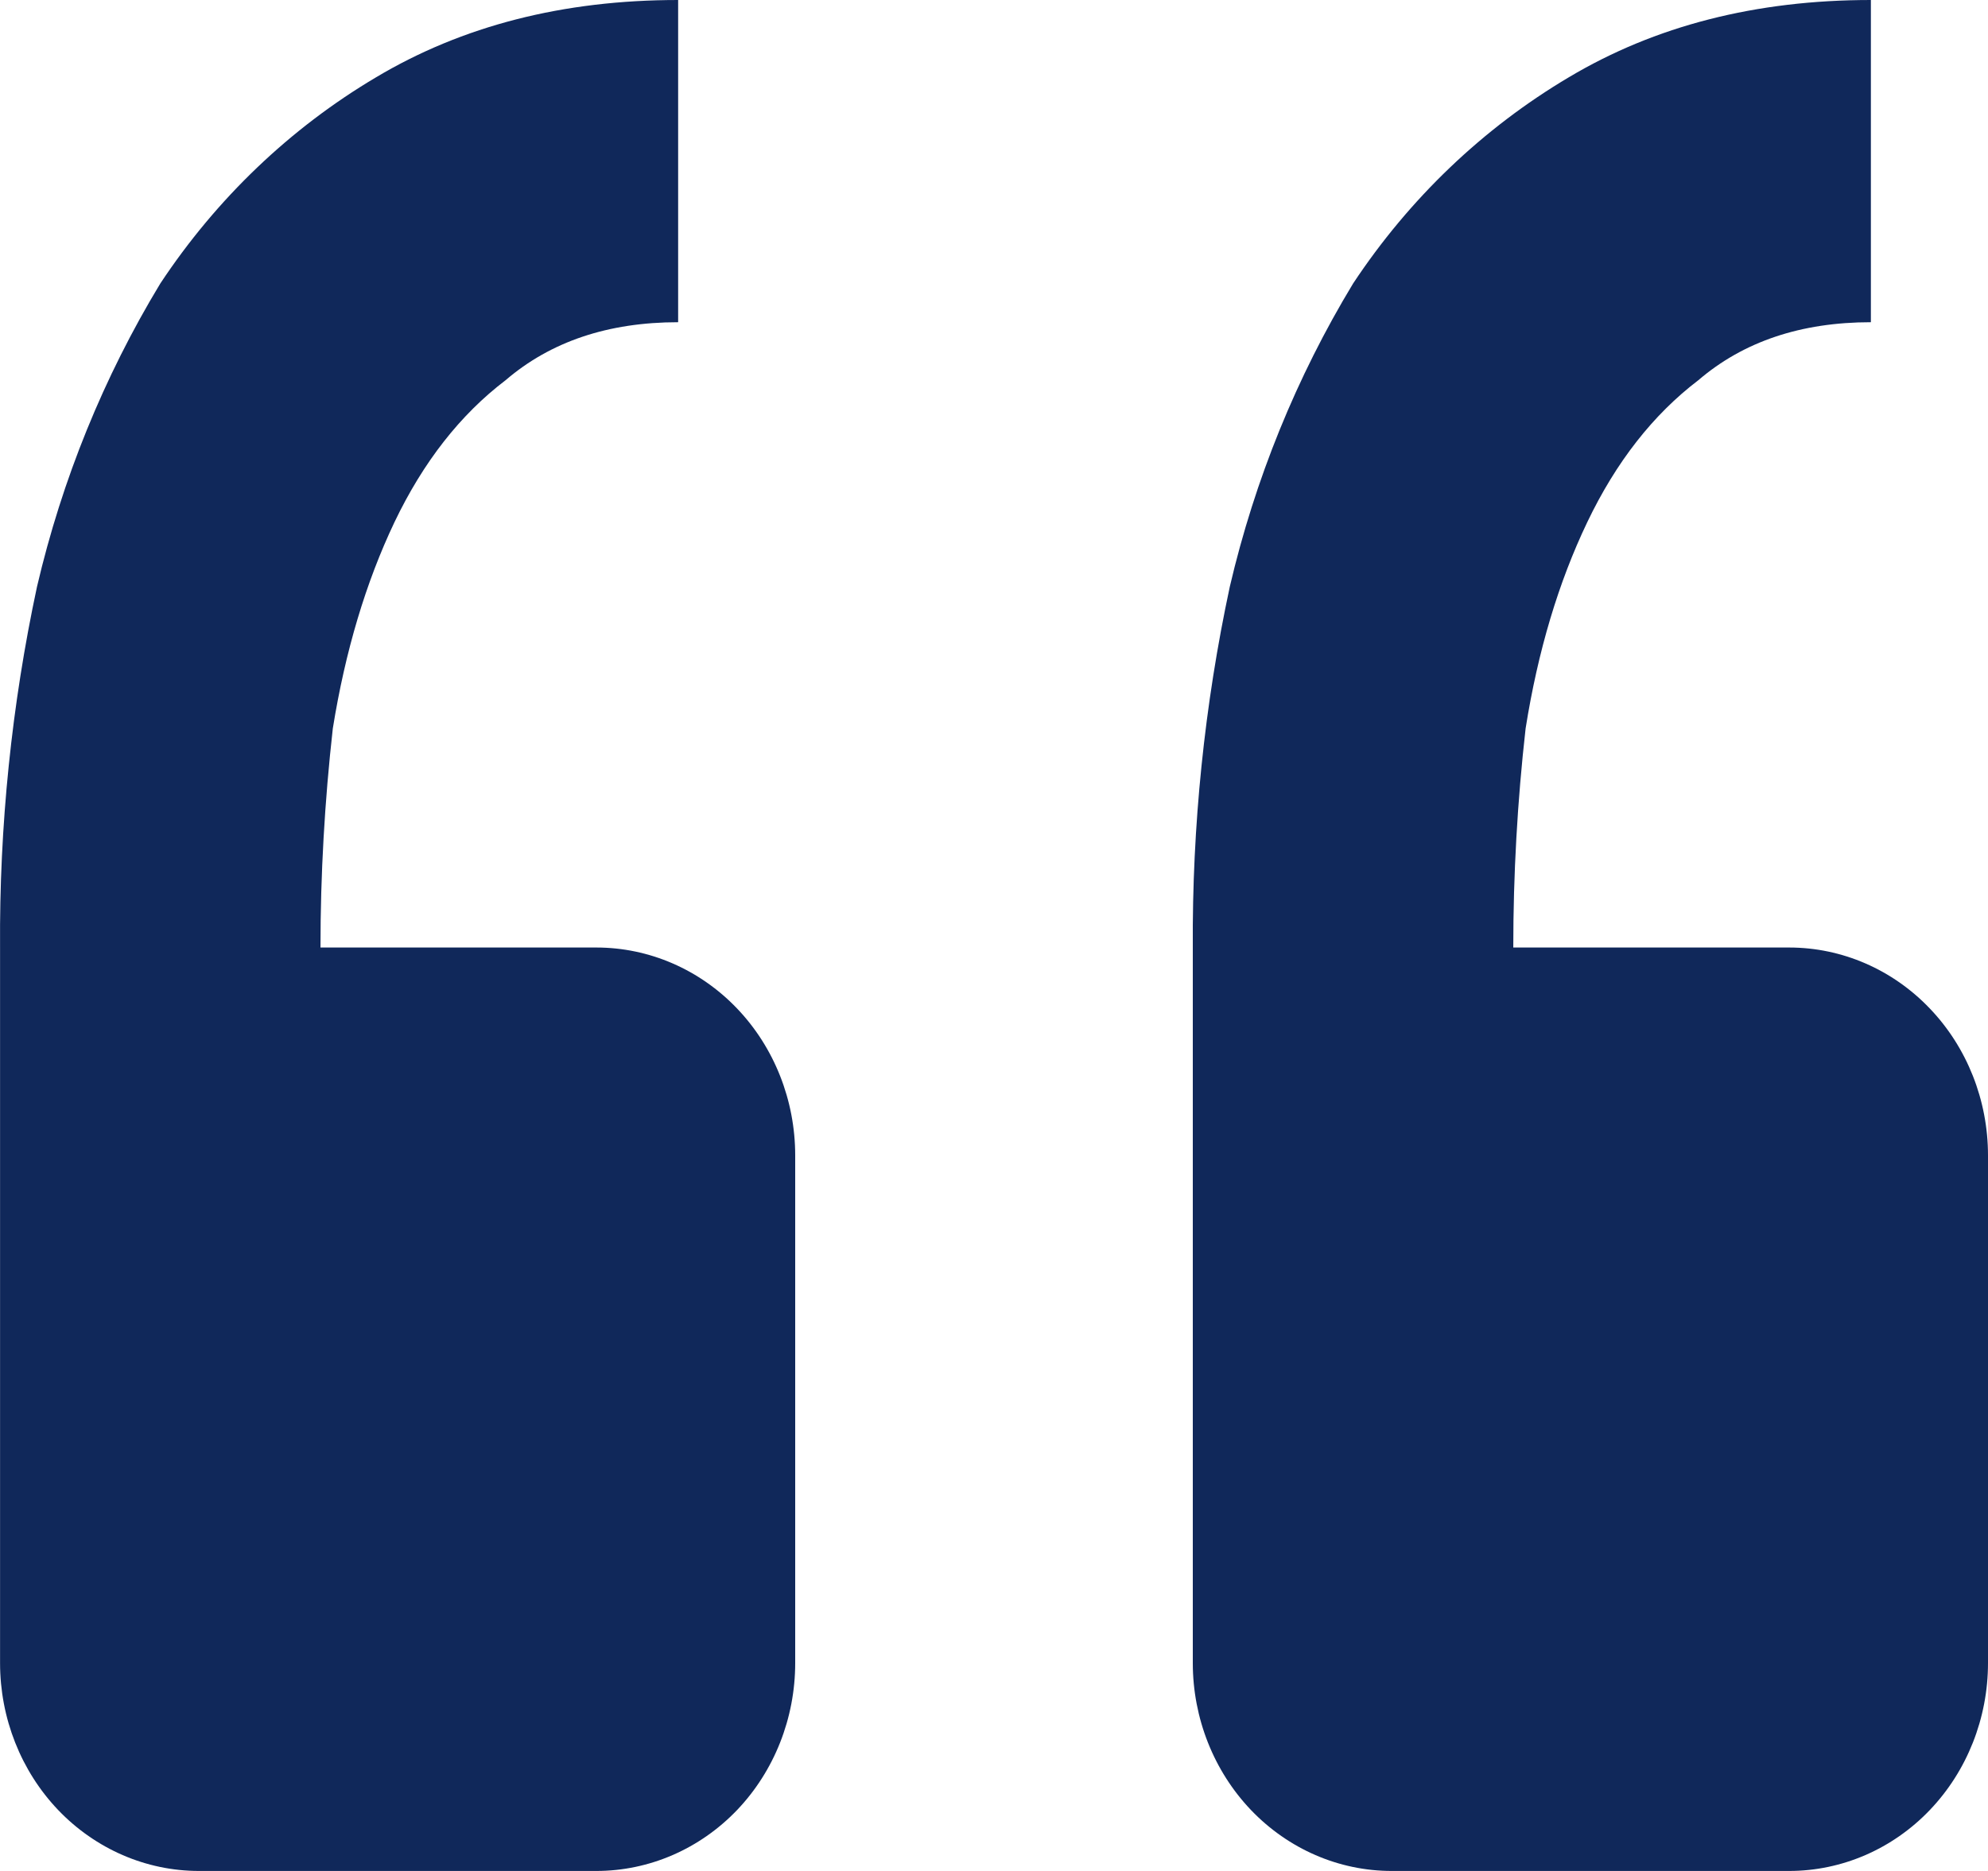 <svg xmlns="http://www.w3.org/2000/svg" width="34" height="32" viewBox="0 0 34 32" fill="none"><path d="M30.6 32C31.502 32 32.367 31.625 33.004 30.959C33.642 30.292 34 29.387 34 28.444V19.762C34 18.819 33.642 17.914 33.004 17.248C32.367 16.581 31.502 16.206 30.6 16.206H25.881C25.881 14.957 25.951 13.708 26.092 12.459C26.302 11.136 26.654 9.96 27.146 8.932C27.638 7.903 28.271 7.093 29.046 6.503C29.817 5.842 30.801 5.511 31.997 5.511V0C30.03 0 28.307 0.441 26.829 1.323C25.362 2.193 24.101 3.399 23.141 4.85C22.174 6.447 21.462 8.198 21.033 10.034C20.599 12.059 20.387 14.13 20.4 16.206V28.444C20.4 29.387 20.759 30.292 21.396 30.959C22.034 31.625 22.898 32 23.8 32H30.6ZM10.2 32C11.102 32 11.967 31.625 12.605 30.959C13.242 30.292 13.6 29.387 13.6 28.444V19.762C13.6 18.819 13.242 17.914 12.605 17.248C11.967 16.581 11.102 16.206 10.2 16.206H5.481C5.481 14.957 5.552 13.708 5.692 12.459C5.905 11.136 6.257 9.96 6.746 8.932C7.238 7.903 7.871 7.093 8.647 6.503C9.417 5.842 10.401 5.511 11.598 5.511V0C9.63 0 7.908 0.441 6.43 1.323C4.962 2.193 3.701 3.399 2.741 4.85C1.774 6.447 1.062 8.198 0.633 10.034C0.199 12.059 -0.013 14.13 0.001 16.206V28.444C0.001 29.387 0.359 30.292 0.996 30.959C1.634 31.625 2.499 32 3.401 32H10.2Z" fill="#10285A"></path></svg>